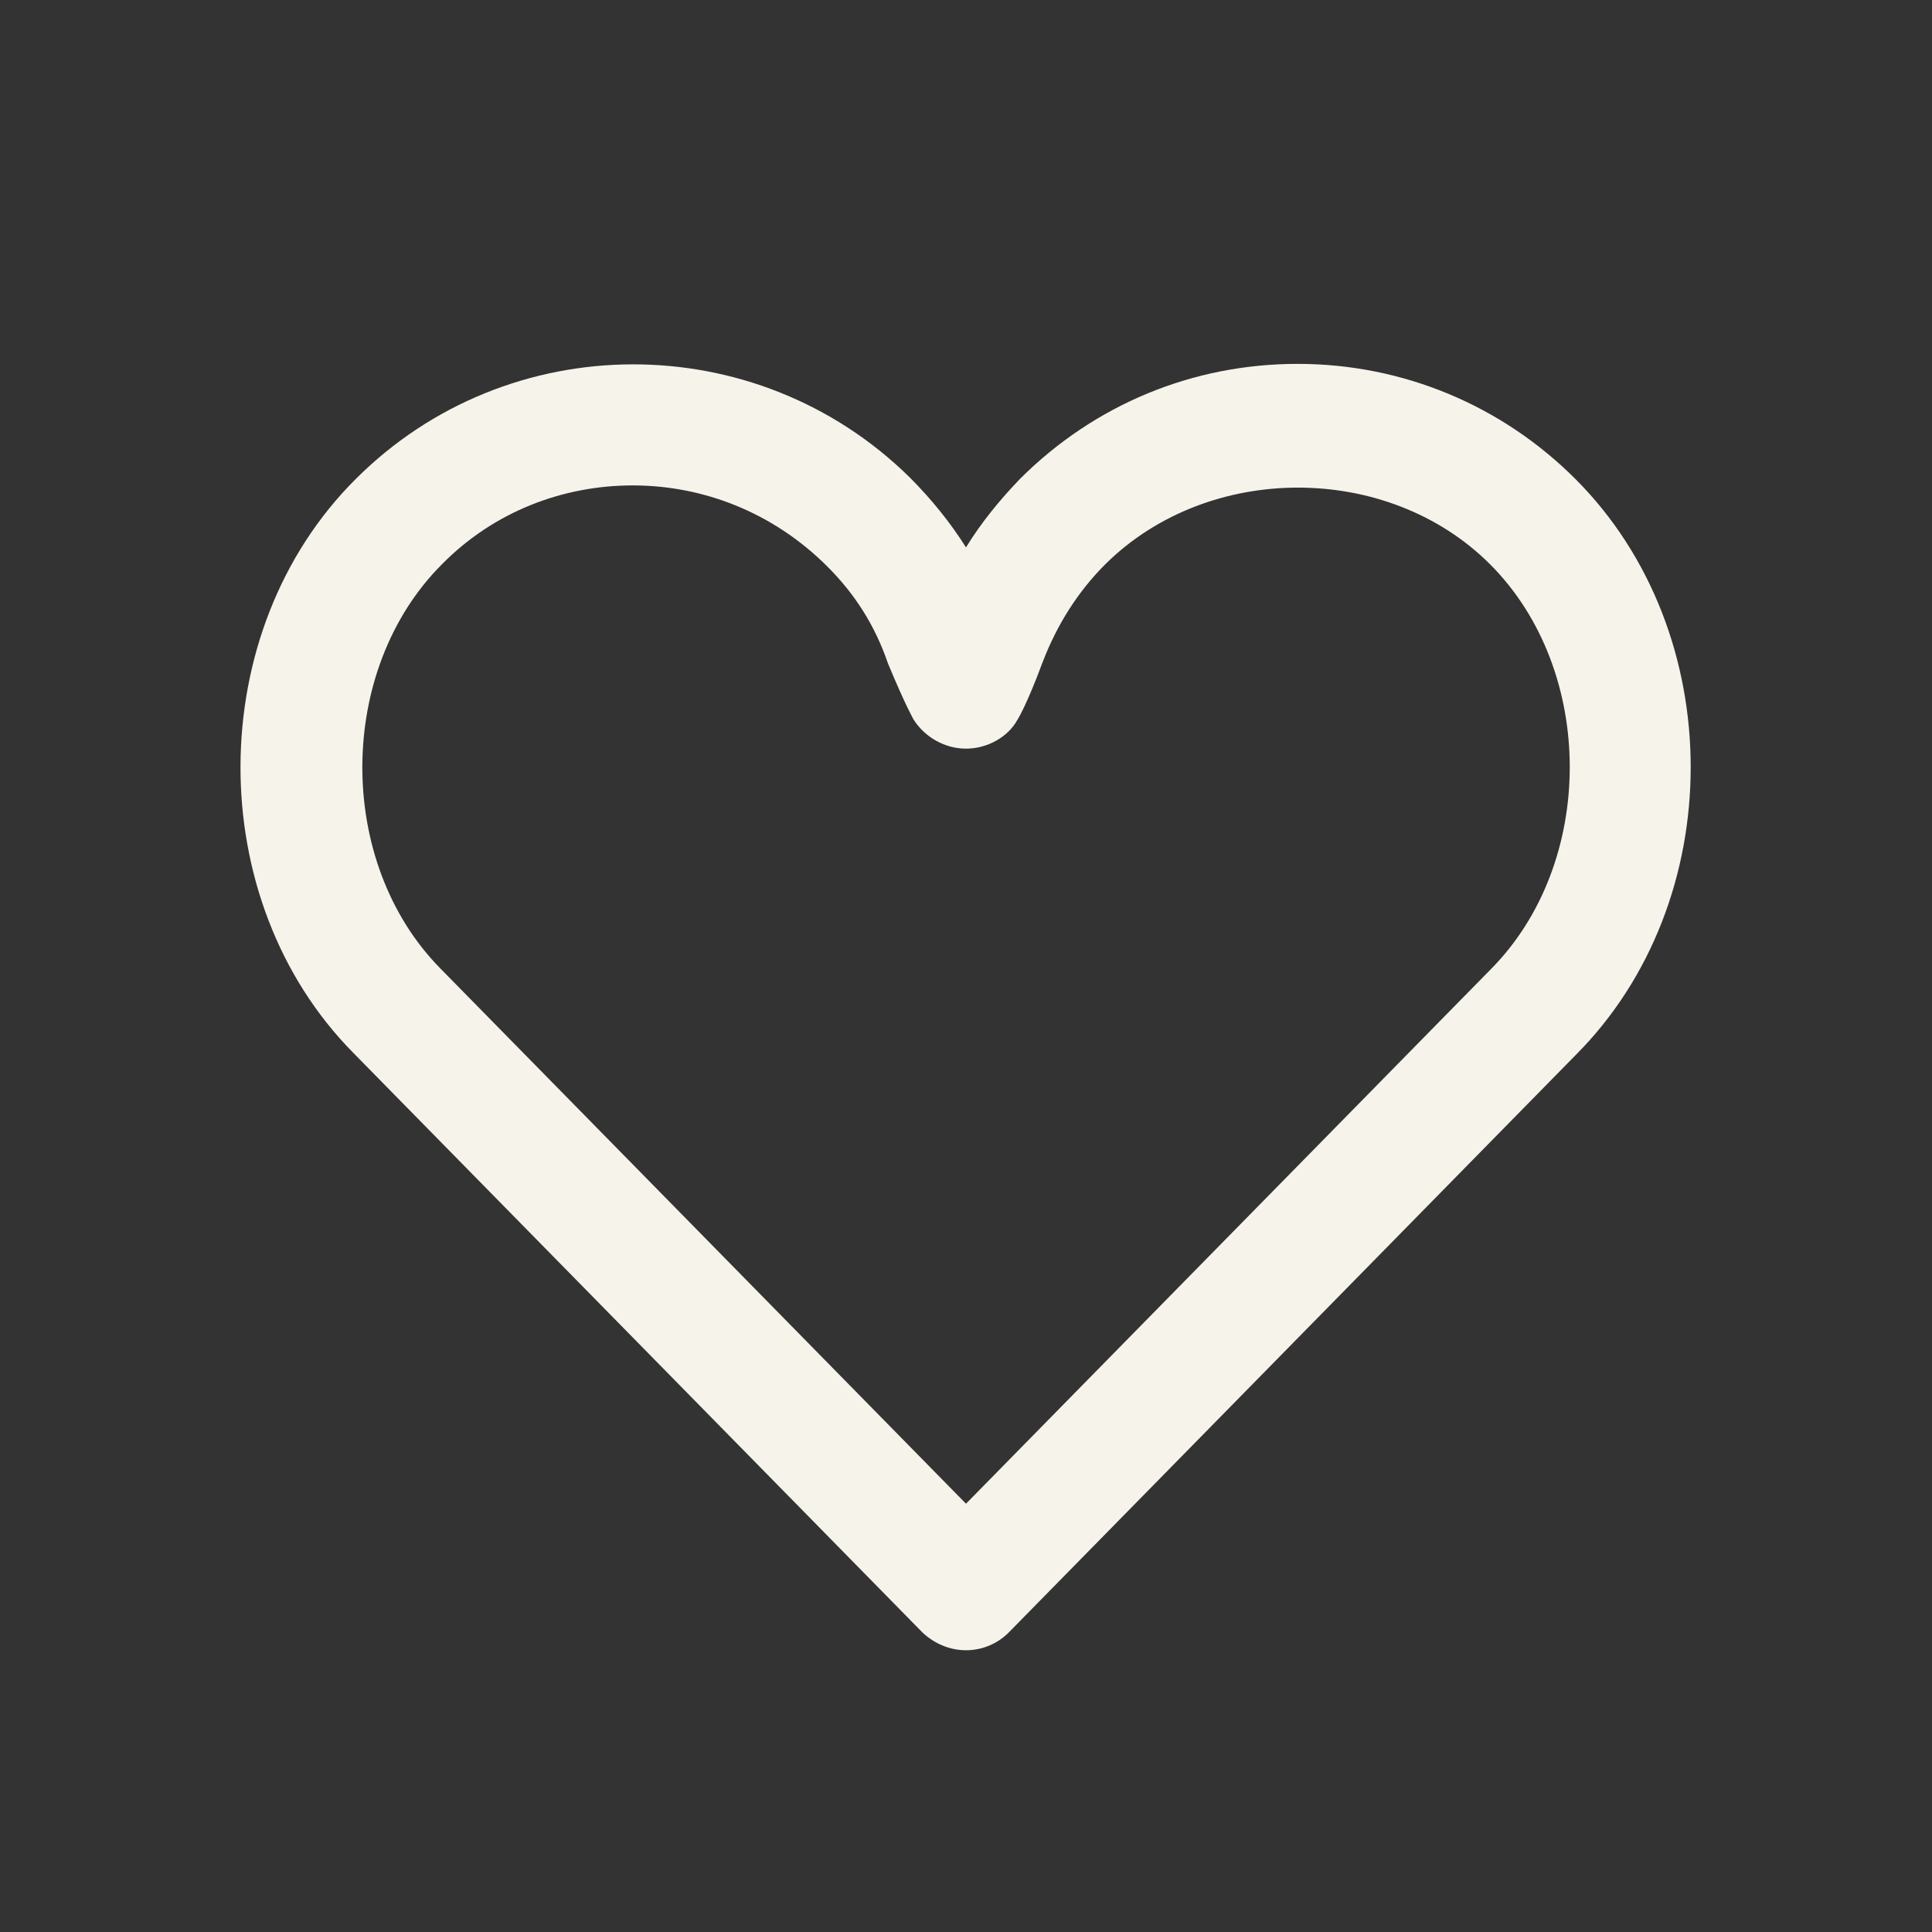 <?xml version="1.0" encoding="UTF-8"?> <svg xmlns="http://www.w3.org/2000/svg" viewBox="0 0 44.00 44.00" data-guides="{&quot;vertical&quot;:[],&quot;horizontal&quot;:[]}"><rect x="0" y="0" width="44.00" height="44.00" fill="#333333" stroke="none"/><defs></defs><path x="0" y="0" class="st0" width="24" height="24" id="tSvg429fcb5982" title="Rectangle 2" fill="none" fill-opacity="1" stroke="none" stroke-opacity="1" d="M0 -0H44V44H0Z" style="transform-origin: 22px 22px;"></path><path fill="#f6f3ea" stroke="none" fill-opacity="1" stroke-width="1" stroke-opacity="1" class="st4" id="tSvge576efabbb" title="Path 2" d="M22 37.583C21.633 37.583 21.285 37.437 21.01 37.18C16.689 32.78 12.369 28.38 8.048 23.98C4.602 20.497 4.62 14.373 8.103 10.908C11.568 7.443 17.215 7.425 20.717 10.871C21.23 11.385 21.652 11.916 22 12.466C22.348 11.898 22.77 11.385 23.228 10.908C24.915 9.222 27.152 8.287 29.553 8.287C31.937 8.287 34.192 9.222 35.878 10.908C39.38 14.41 39.38 20.533 35.878 24.035C31.576 28.416 27.274 32.798 22.972 37.18C22.715 37.437 22.367 37.583 22 37.583ZM14.41 11.055C12.833 11.055 11.257 11.642 10.065 12.851C7.663 15.253 7.645 19.635 10.028 22.055C14.019 26.119 18.009 30.183 22 34.246C25.978 30.195 29.957 26.143 33.935 22.091C33.935 22.091 33.935 22.091 33.935 22.091C36.355 19.672 36.355 15.271 33.935 12.851C31.607 10.523 27.518 10.523 25.172 12.851C24.548 13.475 24.072 14.226 23.742 15.088C23.375 16.078 23.173 16.39 23.173 16.39C22.953 16.793 22.477 17.05 22 17.05C22 17.05 22 17.05 22 17.05C21.523 17.05 21.065 16.793 20.808 16.39C20.808 16.39 20.625 16.078 20.222 15.107C19.928 14.245 19.47 13.53 18.847 12.906C17.6 11.66 16.005 11.055 14.41 11.055Z"></path></svg> 